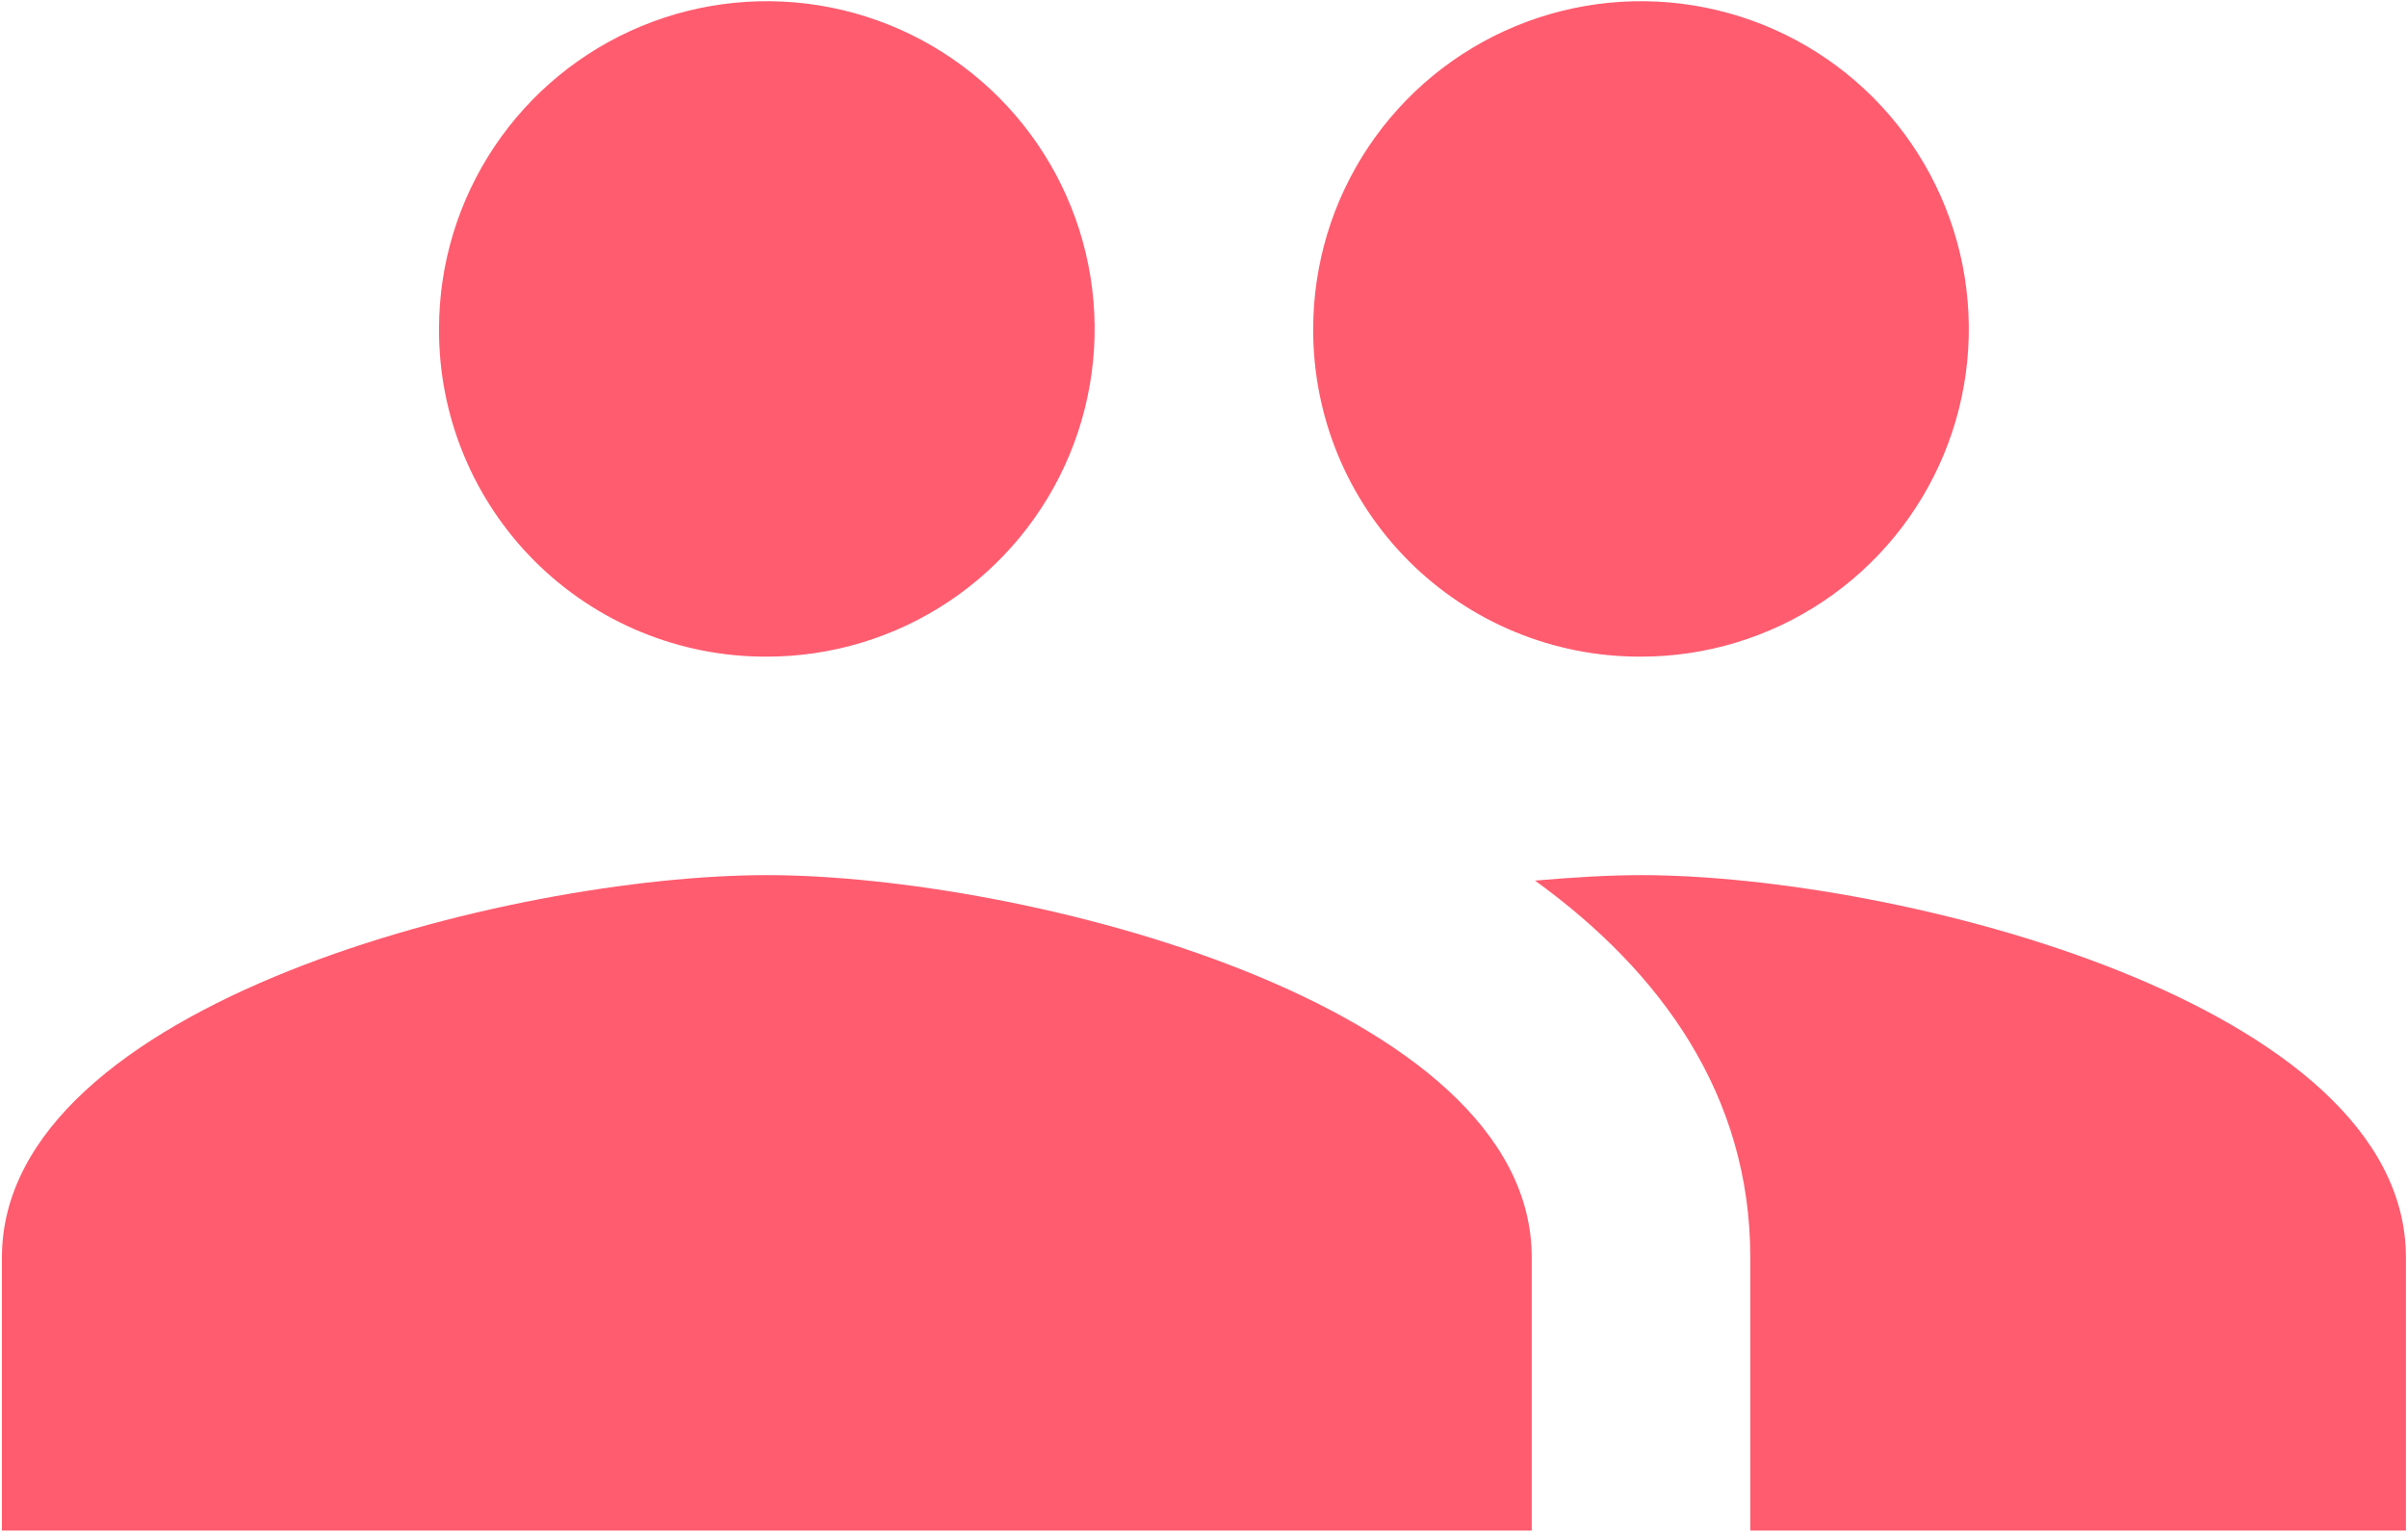 <svg width="211" height="135" viewBox="0 0 211 135" fill="none" xmlns="http://www.w3.org/2000/svg">
<g clip-path="url(#clip0_2471_3192)">
<path d="M143.853 57.58C149.537 57.58 155.093 55.895 159.818 52.737C164.544 49.579 168.227 45.091 170.402 39.84C172.578 34.589 173.147 28.811 172.038 23.237C170.929 17.662 168.192 12.542 164.173 8.523C160.154 4.504 155.034 1.767 149.459 0.658C143.885 -0.451 138.107 0.118 132.856 2.293C127.605 4.468 123.117 8.152 119.959 12.877C116.801 17.603 115.116 23.159 115.116 28.843C115.1 32.621 115.833 36.365 117.271 39.859C118.71 43.353 120.826 46.527 123.497 49.199C126.169 51.87 129.343 53.986 132.837 55.425C136.331 56.863 140.075 57.596 143.853 57.58ZM67.221 57.58C72.905 57.58 78.461 55.895 83.186 52.737C87.912 49.579 91.596 45.091 93.77 39.84C95.945 34.589 96.515 28.811 95.406 23.237C94.297 17.662 91.56 12.542 87.541 8.523C83.522 4.504 78.402 1.767 72.827 0.658C67.253 -0.451 61.475 0.118 56.224 2.293C50.973 4.468 46.485 8.152 43.327 12.877C40.169 17.603 38.484 23.159 38.484 28.843C38.468 32.621 39.201 36.365 40.639 39.859C42.078 43.353 44.194 46.527 46.865 49.199C49.537 51.87 52.711 53.986 56.205 55.425C59.699 56.863 63.443 57.596 67.221 57.58ZM67.221 76.738C44.902 76.738 0.168 87.946 0.168 110.265V134.213H134.274V110.265C134.274 87.946 89.54 76.738 67.221 76.738ZM143.853 76.738C141.075 76.738 137.914 76.93 134.561 77.217C145.673 85.263 153.432 96.088 153.432 110.265V134.213H210.906V110.265C210.907 87.946 166.168 76.738 143.853 76.738Z" fill="#FF5C6F"/>
</g>
<defs>
<clipPath id="clip0_2471_3192">
<rect width="211" height="135" fill="white"/>
</clipPath>
</defs>
</svg>
